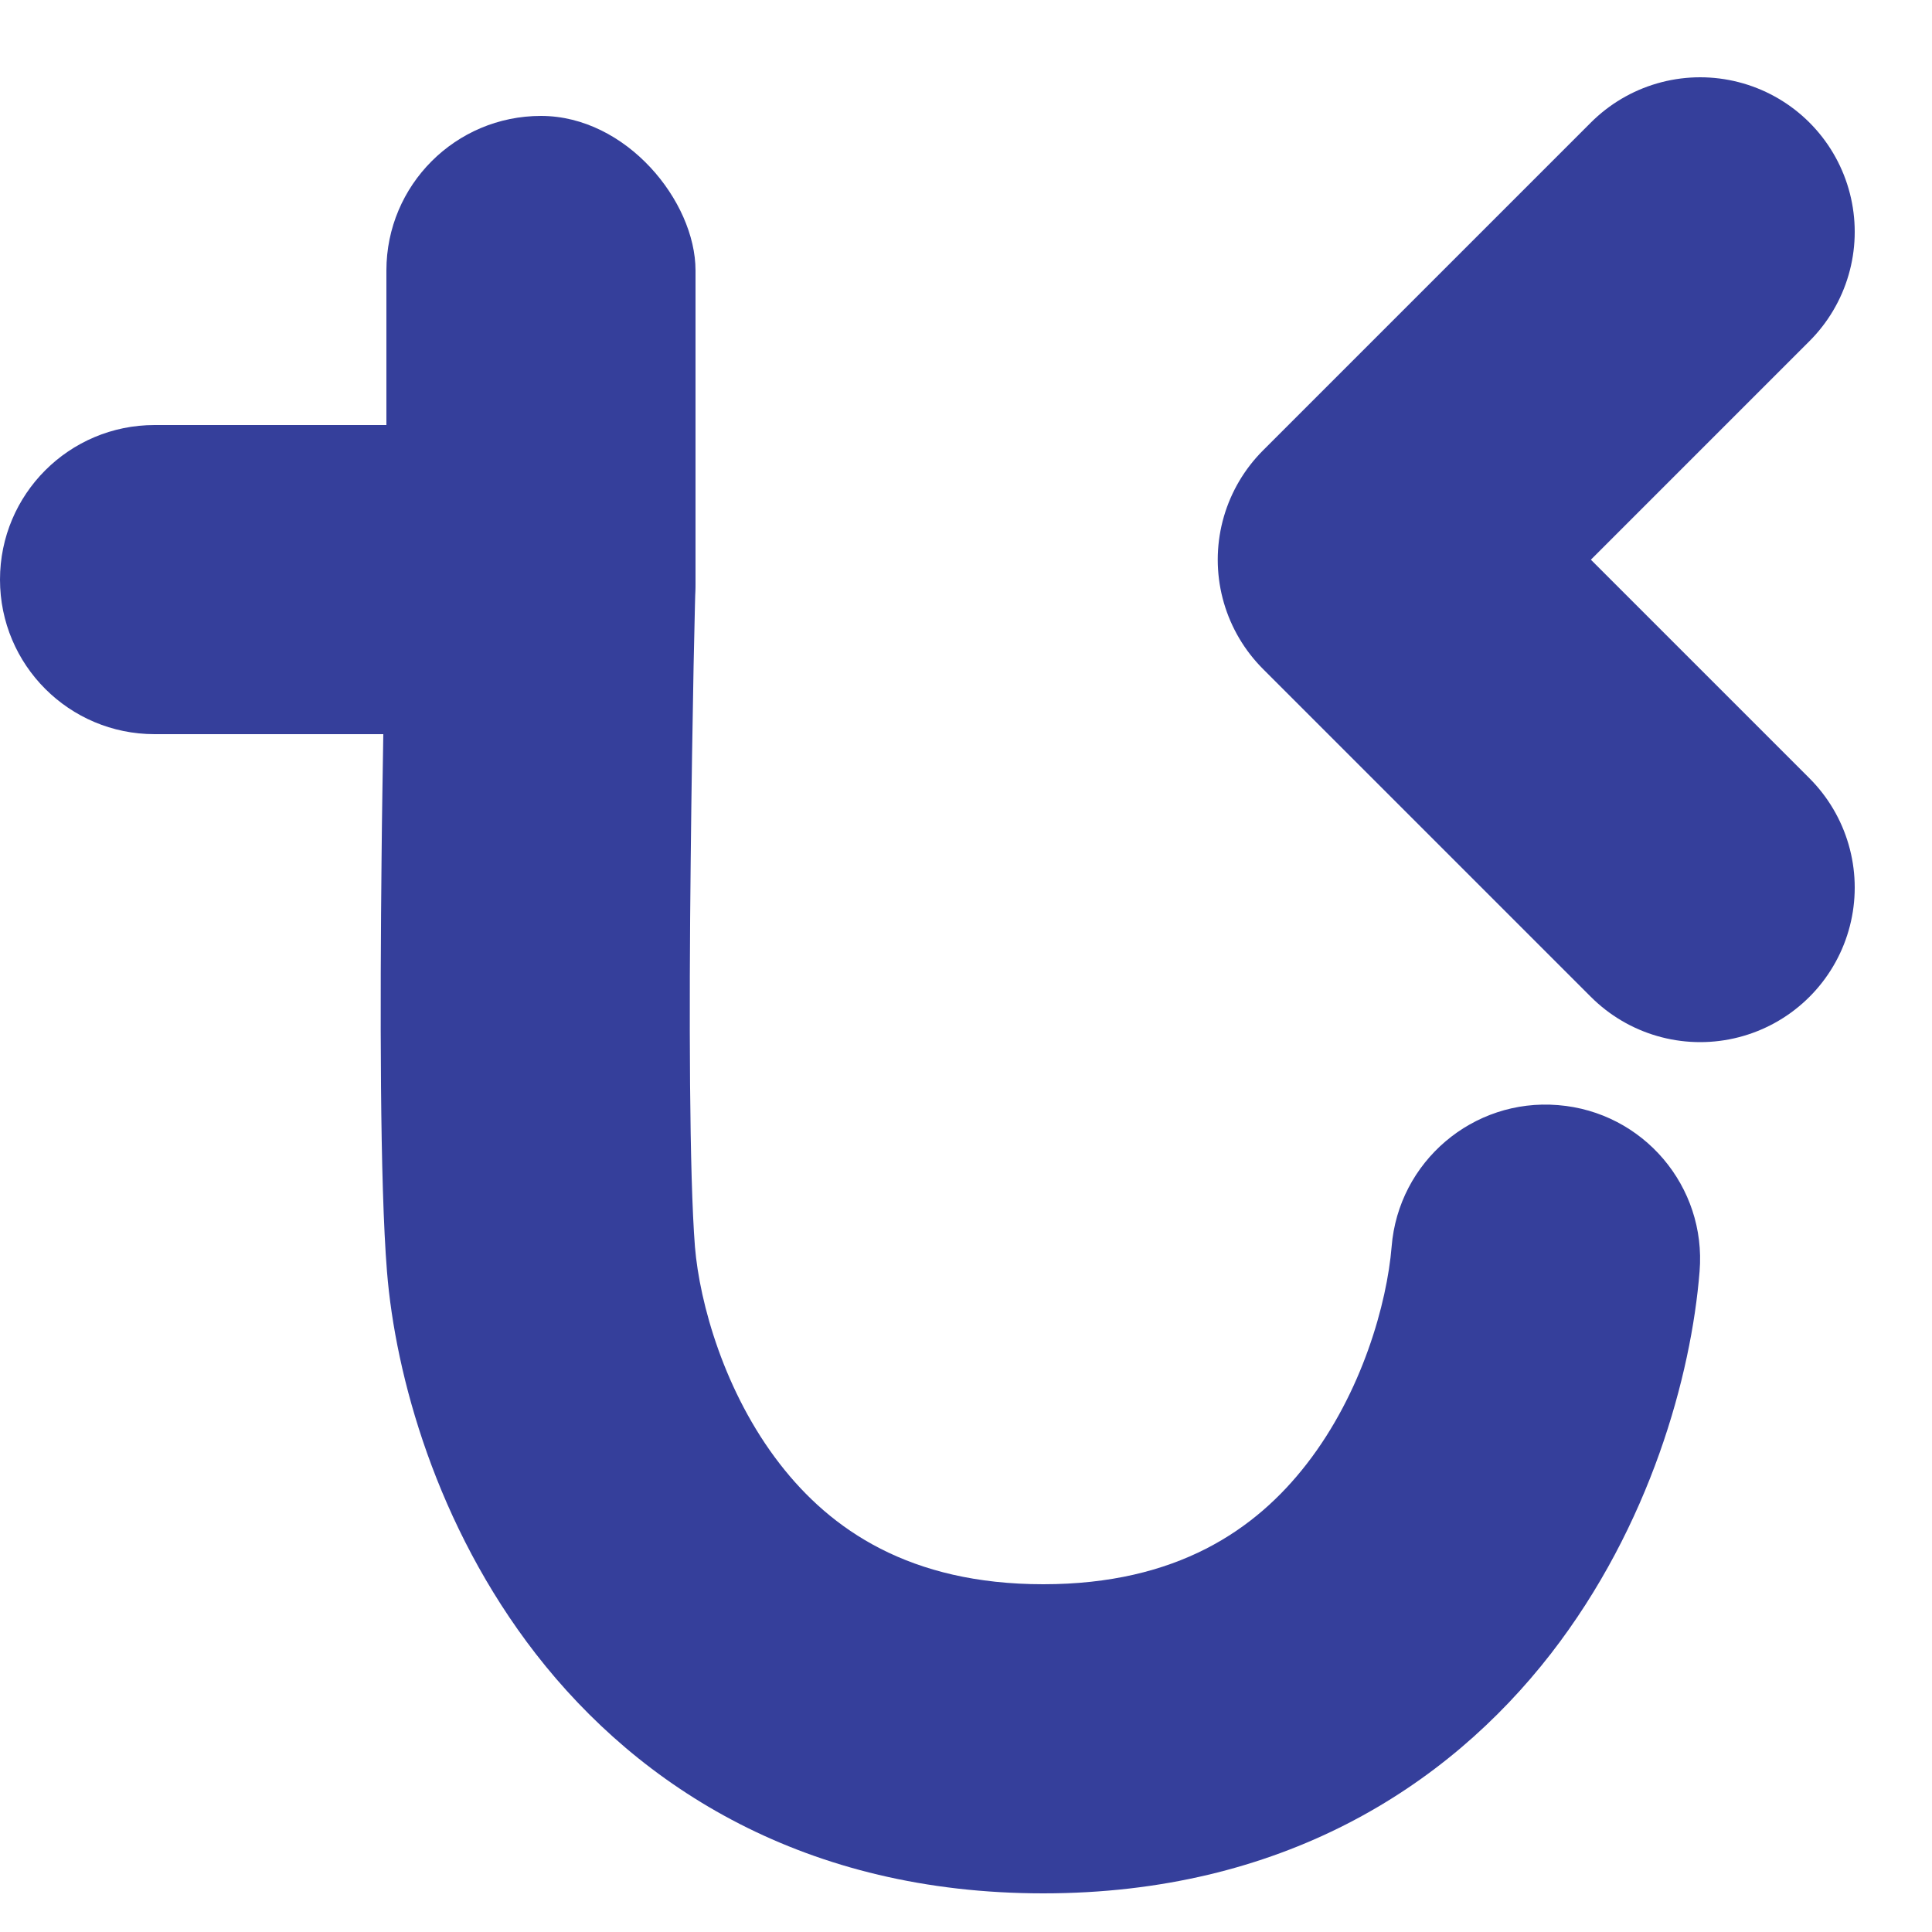 <svg width="10" height="10" viewBox="0 0 10 10" fill="none" xmlns="http://www.w3.org/2000/svg">
<g id="logo" clip-path="url(#clip0_662_8573)">
<path id="Vector 726" d="M8.8 1.2L7.103 2.897L8.8 4.594" stroke="#353F9B" stroke-width="1.6" stroke-linecap="round" stroke-linejoin="round"/>
<path id="Vector 728 (Stroke)" fill-rule="evenodd" clip-rule="evenodd" d="M0 3C0 2.558 0.358 2.2 0.8 2.2H2.8C3.016 2.2 3.222 2.287 3.373 2.441C3.523 2.596 3.605 2.804 3.6 3.02L3.537 3.018C3.6 3.02 3.6 3.02 3.6 3.02L3.597 3.135C3.595 3.21 3.593 3.317 3.59 3.449C3.585 3.712 3.579 4.072 3.575 4.457C3.566 5.245 3.568 6.083 3.597 6.453C3.621 6.744 3.749 7.207 4.037 7.578C4.3 7.917 4.708 8.2 5.4 8.2C6.092 8.2 6.5 7.917 6.763 7.578C7.051 7.207 7.179 6.744 7.203 6.453C7.238 6.013 7.624 5.684 8.064 5.72C8.505 5.755 8.833 6.141 8.797 6.581C8.754 7.118 8.542 7.896 8.027 8.56C7.487 9.255 6.628 9.8 5.4 9.8C4.172 9.8 3.313 9.255 2.773 8.56C2.258 7.896 2.046 7.118 2.003 6.581C1.966 6.124 1.967 5.204 1.975 4.44C1.977 4.213 1.981 3.995 1.984 3.8H0.8C0.358 3.8 0 3.442 0 3Z" fill="#353F9B"/>
<rect id="Rectangle 6" x="2" y="0.6" width="1.6" height="3.2" rx="0.8" fill="#353F9B"/>
</g>
<defs>
<clipPath id="clip0_662_8573">
<rect width="9.6" height="9.6" fill="white" transform="translate(0 0.2)"/>
</clipPath>
</defs>
</svg>
